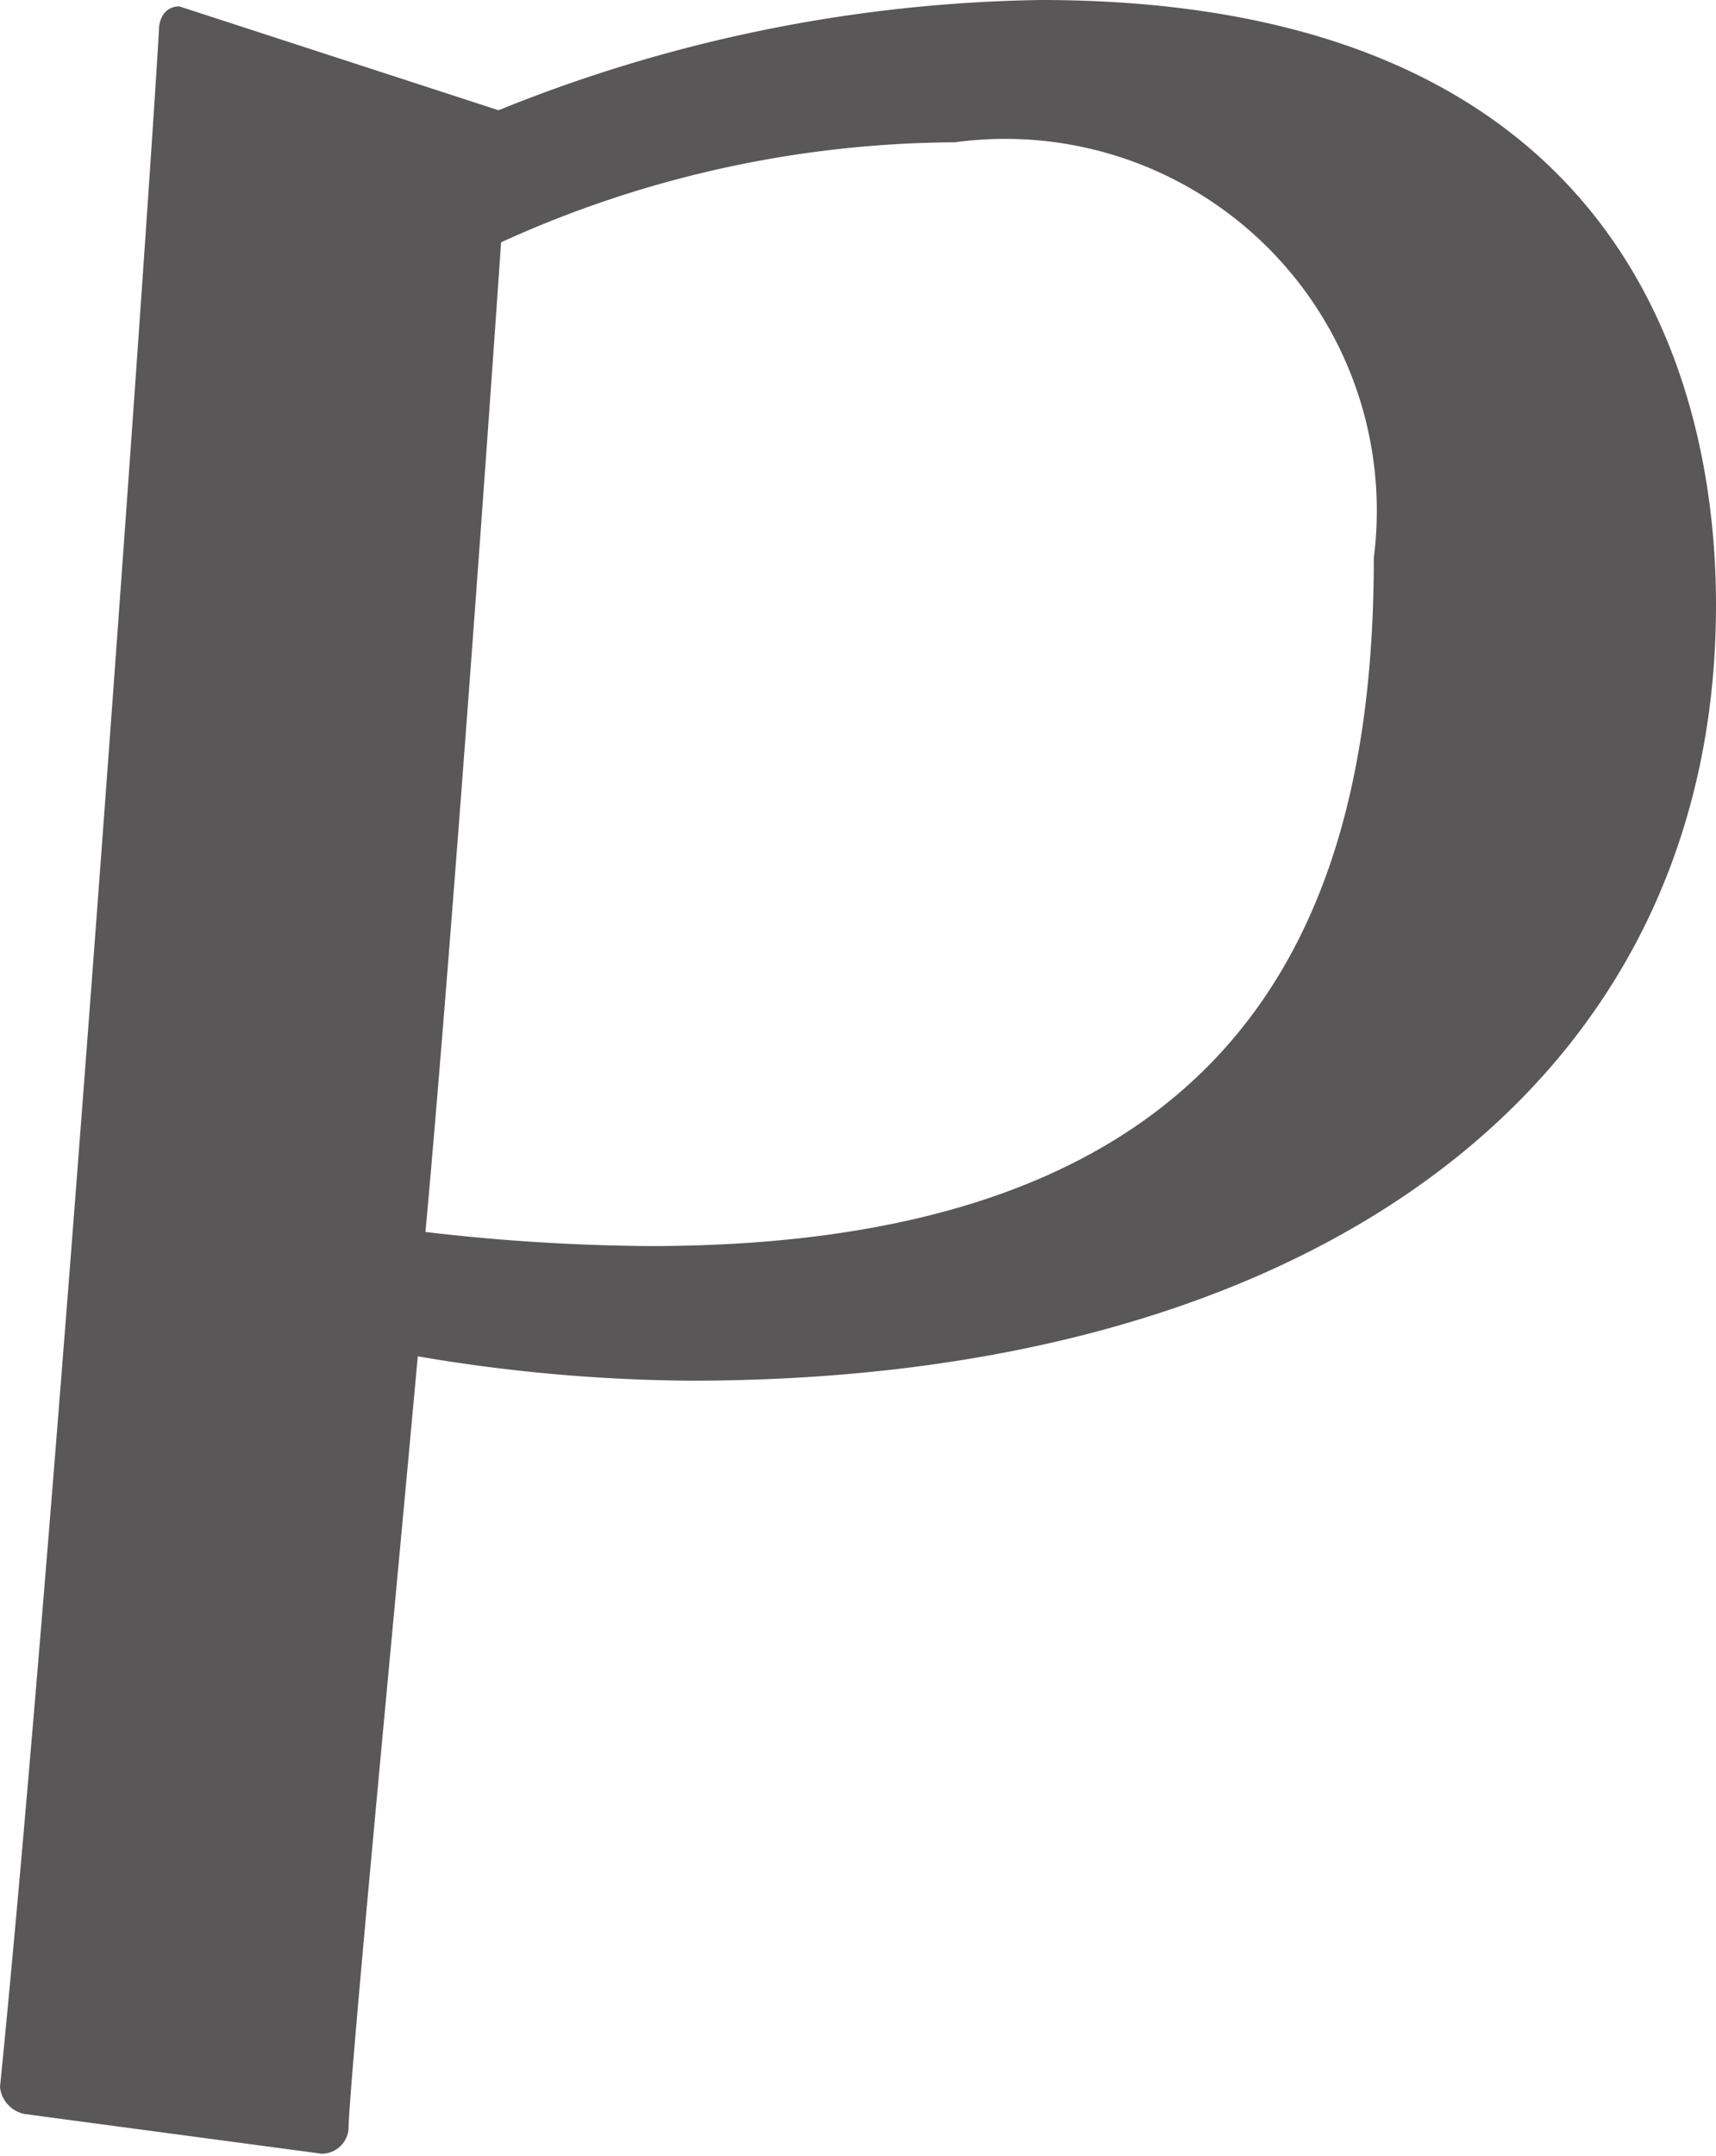 <svg xmlns="http://www.w3.org/2000/svg" viewBox="0 0 13.39 16.82"><defs><style>.cls-1{fill:#595757;}</style></defs><g id="レイヤー_2" data-name="レイヤー 2"><g id="デザイン"><path class="cls-1" d="M.19,16.49A.24.24,0,0,1,0,16.28C.43,12,1.16,1.65,1.24.24c0-.1.05-.19.16-.19h0L3.89.86A11.7,11.7,0,0,1,8.12,0C13,0,13.39,3.43,13.39,4.72c0,3.73-3.13,6.05-8,6.05a13.08,13.08,0,0,1-2.13-.19c-.21,2.3-.51,5.4-.54,6a.21.21,0,0,1-.21.22ZM3.32,9.61a15.8,15.8,0,0,0,1.75.11c4.62,0,5.65-2.54,5.65-5.37A2.9,2.9,0,0,0,7.45,1.11a8.63,8.63,0,0,0-3.54.78C3.78,3.78,3.51,7.53,3.32,9.61Z"/></g></g></svg>